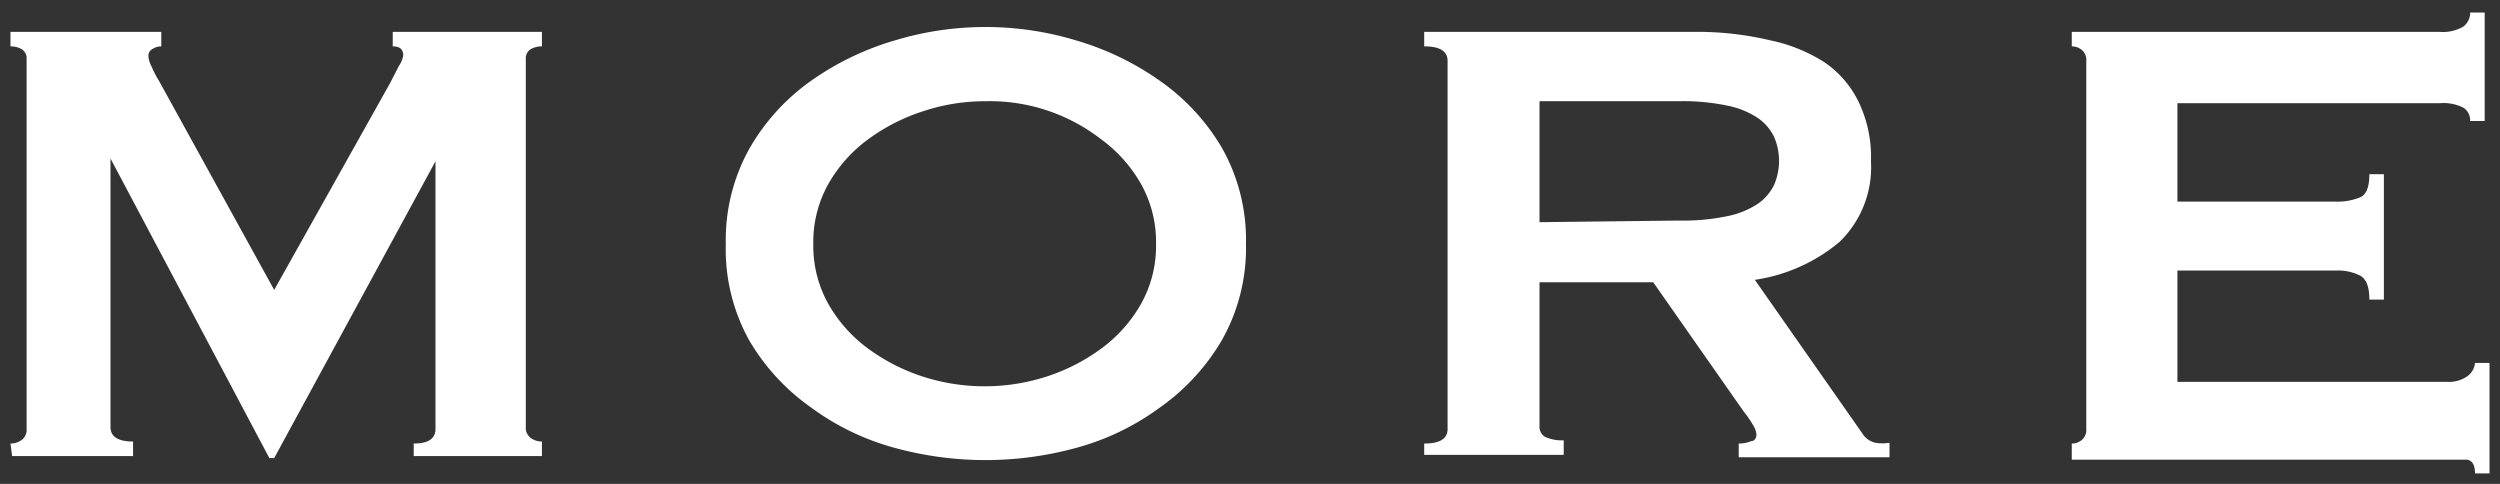 <svg xmlns="http://www.w3.org/2000/svg" width="62" height="12" viewBox="0 0 62 12">
  <rect x="0" y="0" width="62" height="12" fill="#333333" stroke="none"/>
  <g>
    <path d="M.26,11a.47.47,0,0,0,.28-.09.31.31,0,0,0,.12-.27V1.47a.27.27,0,0,0-.12-.25.55.55,0,0,0-.28-.07V.79H4v.36a.39.39,0,0,0-.21.06.19.19,0,0,0-.11.18.61.61,0,0,0,.08.26A2.31,2.31,0,0,0,3.94,2L6.8,7.19,9.68,2.05l.21-.41A.64.64,0,0,0,10,1.37c0-.15-.09-.22-.26-.22V.79h3.7v.36a.55.55,0,0,0-.28.07.27.27,0,0,0-.12.25v9.12a.31.31,0,0,0,.12.27.47.47,0,0,0,.28.09v.36H10.26V11q.54,0,.54-.36V4h0l-4,7.36H6.68L2.74,3.93h0v6.66c0,.24.19.36.56.36v.36H.3ZM24.44,2.51a4.88,4.88,0,0,0-1.52.24,4.77,4.77,0,0,0-1.37.69,3.54,3.54,0,0,0-1,1.11,2.94,2.94,0,0,0-.38,1.5,2.94,2.94,0,0,0,.38,1.5,3.54,3.54,0,0,0,1,1.11,4.77,4.77,0,0,0,1.37.69,5,5,0,0,0,3,0,4.77,4.77,0,0,0,1.37-.69,3.54,3.54,0,0,0,1-1.11,2.94,2.94,0,0,0,.38-1.5,2.94,2.94,0,0,0-.38-1.5,3.54,3.54,0,0,0-1-1.11,4.51,4.51,0,0,0-2.85-.93Zm0-1.84A7.74,7.74,0,0,1,26.68,1a7,7,0,0,1,2.08,1A5.31,5.31,0,0,1,30.3,3.66a4.64,4.64,0,0,1,.6,2.39,4.64,4.64,0,0,1-.6,2.39,5.34,5.34,0,0,1-1.54,1.67,6.25,6.25,0,0,1-2.08,1,8.51,8.51,0,0,1-4.48,0,6.25,6.25,0,0,1-2.08-1,5.34,5.34,0,0,1-1.54-1.67A4.65,4.65,0,0,1,18,6.05a4.64,4.64,0,0,1,.6-2.39A5.25,5.25,0,0,1,20.12,2,7,7,0,0,1,22.2,1,7.74,7.74,0,0,1,24.44.67Zm17.2,4.8a5.36,5.36,0,0,0,1.2-.11,2.11,2.11,0,0,0,.76-.31,1.21,1.21,0,0,0,.4-.47A1.51,1.51,0,0,0,44,3.4a1.21,1.21,0,0,0-.4-.47,2.11,2.11,0,0,0-.76-.31,5.36,5.36,0,0,0-1.2-.11H38.18v3ZM42.16.79A7.81,7.81,0,0,1,43.9,1a4,4,0,0,1,1.34.54,2.52,2.52,0,0,1,.86,1A3.15,3.15,0,0,1,46.4,4a2.58,2.58,0,0,1-.78,2,4.23,4.23,0,0,1-2.1.94l2.66,3.8a.51.51,0,0,0,.33.24,1,1,0,0,0,.35,0v.36H43.12V11a.81.81,0,0,0,.31-.06c.09,0,.13-.09.13-.16a.49.49,0,0,0-.08-.23,2.71,2.71,0,0,0-.24-.35L41,7H38.18v3.56a.29.29,0,0,0,.13.27,1,1,0,0,0,.47.09v.36H35.32V11c.39,0,.58-.12.58-.36V1.51c0-.24-.19-.36-.58-.36V.79ZM61.26,3a.37.37,0,0,0-.17-.33,1.09,1.09,0,0,0-.59-.11H54V5h3.92a1.48,1.48,0,0,0,.62-.11c.15-.07.22-.26.22-.57h.36V7.43h-.36c0-.31-.07-.5-.22-.59a1.22,1.22,0,0,0-.62-.13H54V9.47h6.7a.78.78,0,0,0,.49-.14A.45.45,0,0,0,61.38,9h.36v2.74h-.36c0-.2-.06-.31-.19-.34H51.38V11a.38.38,0,0,0,.25-.09.32.32,0,0,0,.11-.27V1.51a.32.32,0,0,0-.11-.27.38.38,0,0,0-.25-.09V.79H60.5a1,1,0,0,0,.59-.13.43.43,0,0,0,.17-.35h.36V3Z" style="fill: #fff"/>
    <rect width="62" height="12" style="fill: none"/>
  </g>
</svg>
